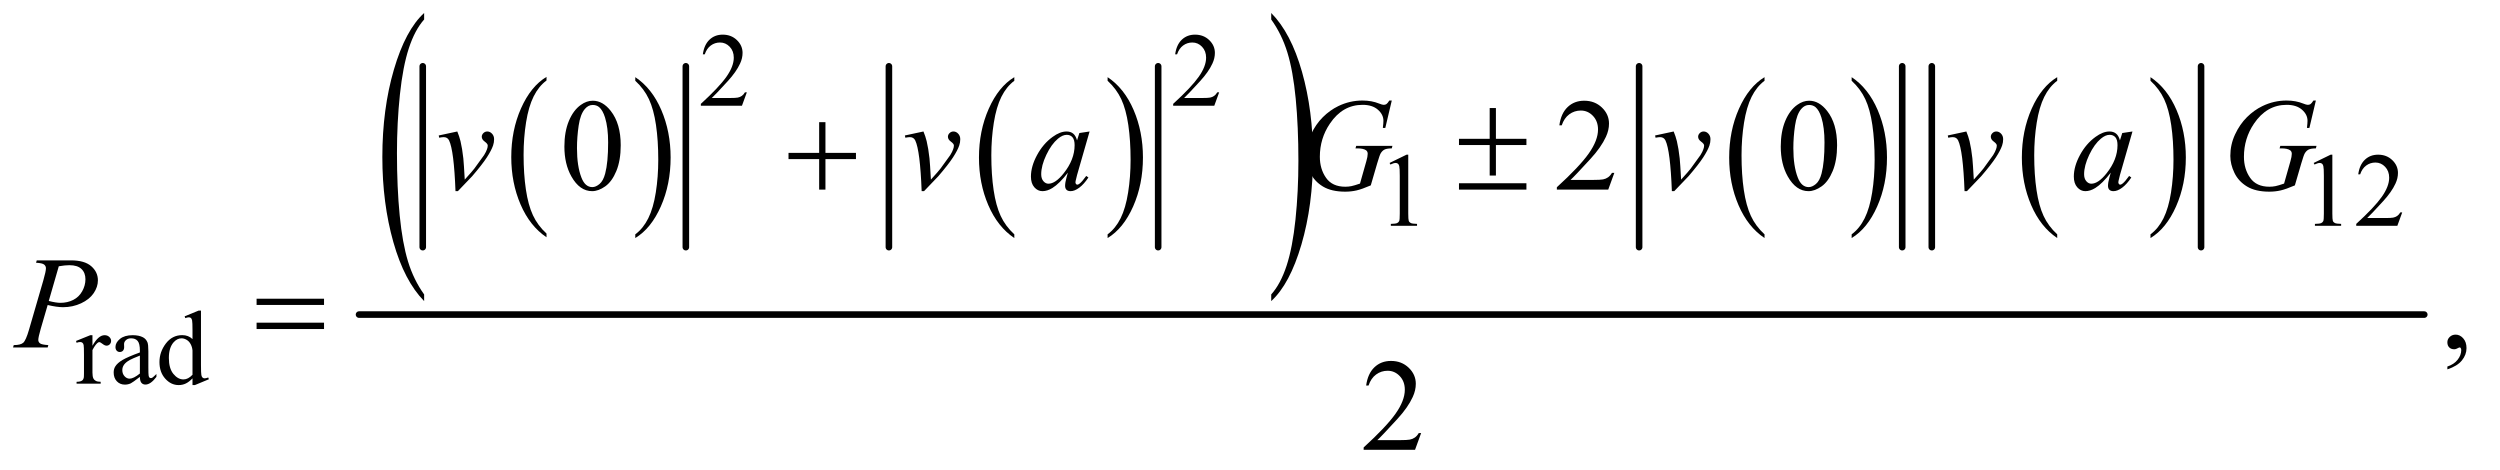 <?xml version="1.0" encoding="UTF-8"?>
<!DOCTYPE svg PUBLIC '-//W3C//DTD SVG 1.0//EN'
          'http://www.w3.org/TR/2001/REC-SVG-20010904/DTD/svg10.dtd'>
<svg stroke-dasharray="none" shape-rendering="auto" xmlns="http://www.w3.org/2000/svg" font-family="'Dialog'" text-rendering="auto" width="298" fill-opacity="1" color-interpolation="auto" color-rendering="auto" preserveAspectRatio="xMidYMid meet" font-size="12px" viewBox="0 0 298 56" fill="black" xmlns:xlink="http://www.w3.org/1999/xlink" stroke="black" image-rendering="auto" stroke-miterlimit="10" stroke-linecap="square" stroke-linejoin="miter" font-style="normal" stroke-width="1" height="56" stroke-dashoffset="0" font-weight="normal" stroke-opacity="1"
><!--Generated by the Batik Graphics2D SVG Generator--><defs id="genericDefs"
  /><g
  ><defs id="defs1"
    ><clipPath clipPathUnits="userSpaceOnUse" id="clipPath1"
      ><path d="M0.92 1.578 L189.731 1.578 L189.731 36.839 L0.92 36.839 L0.92 1.578 Z"
      /></clipPath
      ><clipPath clipPathUnits="userSpaceOnUse" id="clipPath2"
      ><path d="M29.395 50.408 L29.395 1176.949 L6061.698 1176.949 L6061.698 50.408 Z"
      /></clipPath
      ><clipPath clipPathUnits="userSpaceOnUse" id="clipPath3"
      ><path d="M0 50.411 L0 1176.947 L6111.999 1176.947 L6111.999 50.411 Z"
      /></clipPath
      ><clipPath clipPathUnits="userSpaceOnUse" id="clipPath4"
      ><path d="M0 50.408 L0 1176.949 L6111.999 1176.949 L6111.999 50.408 Z"
      /></clipPath
    ></defs
    ><g transform="scale(1.576,1.576) translate(-0.92,-1.578) matrix(0.031,0,0,0.031,0,0)"
    ><path d="M1363.062 620.781 L1363.062 629.797 Q1322.406 602.516 1299.742 549.703 Q1277.078 496.891 1277.078 434.125 Q1277.078 368.828 1300.914 315.18 Q1324.75 261.531 1363.062 238.438 L1363.062 247.25 Q1343.906 261.531 1331.602 286.305 Q1319.297 311.078 1313.219 349.188 Q1307.141 387.297 1307.141 428.656 Q1307.141 475.484 1312.75 513.273 Q1318.359 551.062 1329.883 575.945 Q1341.406 600.828 1363.062 620.781 Z" stroke="none" clip-path="url(#clipPath2)"
    /></g
    ><g transform="matrix(0.049,0,0,0.049,-1.45,-2.486)"
    ><path d="M1575.016 247.25 L1575.016 238.438 Q1615.656 265.516 1638.32 318.32 Q1660.984 371.125 1660.984 433.906 Q1660.984 499.203 1637.156 552.953 Q1613.328 606.703 1575.016 629.797 L1575.016 620.781 Q1594.328 606.5 1606.633 581.727 Q1618.938 556.953 1624.93 518.945 Q1630.922 480.938 1630.922 439.375 Q1630.922 392.75 1625.398 354.852 Q1619.875 316.953 1608.266 292.078 Q1596.656 267.203 1575.016 247.25 Z" stroke="none" clip-path="url(#clipPath2)"
    /></g
    ><g stroke-width="16" transform="matrix(0.049,0,0,0.049,-1.45,-2.486)" stroke-linejoin="round" stroke-linecap="round"
    ><line y2="652" fill="none" x1="1058" clip-path="url(#clipPath2)" x2="1058" y1="212"
    /></g
    ><g stroke-width="16" transform="matrix(0.049,0,0,0.049,-1.45,-2.486)" stroke-linejoin="round" stroke-linecap="round"
    ><line y2="652" fill="none" x1="1698" clip-path="url(#clipPath2)" x2="1698" y1="212"
    /></g
    ><g transform="matrix(0.049,0,0,0.049,-1.45,-2.486)"
    ><path d="M2497.062 620.781 L2497.062 629.797 Q2456.406 602.516 2433.742 549.703 Q2411.078 496.891 2411.078 434.125 Q2411.078 368.828 2434.914 315.18 Q2458.75 261.531 2497.062 238.438 L2497.062 247.25 Q2477.906 261.531 2465.602 286.305 Q2453.297 311.078 2447.219 349.188 Q2441.141 387.297 2441.141 428.656 Q2441.141 475.484 2446.75 513.273 Q2452.359 551.062 2463.883 575.945 Q2475.406 600.828 2497.062 620.781 Z" stroke="none" clip-path="url(#clipPath2)"
    /></g
    ><g transform="matrix(0.049,0,0,0.049,-1.45,-2.486)"
    ><path d="M2724.016 247.25 L2724.016 238.438 Q2764.656 265.516 2787.32 318.32 Q2809.984 371.125 2809.984 433.906 Q2809.984 499.203 2786.156 552.953 Q2762.328 606.703 2724.016 629.797 L2724.016 620.781 Q2743.328 606.5 2755.633 581.727 Q2767.938 556.953 2773.93 518.945 Q2779.922 480.938 2779.922 439.375 Q2779.922 392.75 2774.398 354.852 Q2768.875 316.953 2757.266 292.078 Q2745.656 267.203 2724.016 247.25 Z" stroke="none" clip-path="url(#clipPath2)"
    /></g
    ><g stroke-width="16" transform="matrix(0.049,0,0,0.049,-1.45,-2.486)" stroke-linejoin="round" stroke-linecap="round"
    ><line y2="652" fill="none" x1="2192" clip-path="url(#clipPath2)" x2="2192" y1="212"
    /></g
    ><g stroke-width="16" transform="matrix(0.049,0,0,0.049,-1.45,-2.486)" stroke-linejoin="round" stroke-linecap="round"
    ><line y2="652" fill="none" x1="2847" clip-path="url(#clipPath2)" x2="2847" y1="212"
    /></g
    ><g transform="matrix(0.024,0,0,0.049,22.906,-2.486)"
    ><path d="M1152.125 767.016 L1152.125 783.188 Q1053.984 734.312 999.281 639.75 Q944.578 545.188 944.578 432.766 Q944.578 315.844 1002.102 219.781 Q1059.625 123.719 1152.125 82.359 L1152.125 98.156 Q1105.875 123.719 1076.172 168.086 Q1046.469 212.453 1031.805 280.688 Q1017.141 348.922 1017.141 423 Q1017.141 506.844 1030.68 574.516 Q1044.219 642.188 1072.039 686.742 Q1099.859 731.297 1152.125 767.016 Z" stroke="none" clip-path="url(#clipPath3)"
    /></g
    ><g transform="matrix(0.024,0,0,0.049,77.78,-2.486)"
    ><path d="M3072.922 98.156 L3072.922 82.359 Q3171.047 130.859 3225.75 225.422 Q3280.453 319.984 3280.453 432.391 Q3280.453 549.328 3222.93 645.578 Q3165.406 741.828 3072.922 783.188 L3072.922 767.016 Q3119.547 741.453 3149.242 697.086 Q3178.938 652.719 3193.414 584.664 Q3207.891 516.609 3207.891 442.172 Q3207.891 358.703 3194.547 290.836 Q3181.203 222.969 3153.195 178.422 Q3125.188 133.875 3072.922 98.156 Z" stroke="none" clip-path="url(#clipPath4)"
    /></g
    ><g transform="matrix(0.049,0,0,0.049,-1.45,-2.486)"
    ><path d="M4322.062 620.781 L4322.062 629.797 Q4281.406 602.516 4258.742 549.703 Q4236.078 496.891 4236.078 434.125 Q4236.078 368.828 4259.914 315.18 Q4283.75 261.531 4322.062 238.438 L4322.062 247.25 Q4302.906 261.531 4290.602 286.305 Q4278.297 311.078 4272.219 349.188 Q4266.141 387.297 4266.141 428.656 Q4266.141 475.484 4271.75 513.273 Q4277.359 551.062 4288.883 575.945 Q4300.406 600.828 4322.062 620.781 Z" stroke="none" clip-path="url(#clipPath2)"
    /></g
    ><g transform="matrix(0.049,0,0,0.049,-1.45,-2.486)"
    ><path d="M4534.016 247.25 L4534.016 238.438 Q4574.656 265.516 4597.32 318.32 Q4619.984 371.125 4619.984 433.906 Q4619.984 499.203 4596.156 552.953 Q4572.328 606.703 4534.016 629.797 L4534.016 620.781 Q4553.328 606.5 4565.633 581.727 Q4577.938 556.953 4583.93 518.945 Q4589.922 480.938 4589.922 439.375 Q4589.922 392.75 4584.398 354.852 Q4578.875 316.953 4567.266 292.078 Q4555.656 267.203 4534.016 247.25 Z" stroke="none" clip-path="url(#clipPath2)"
    /></g
    ><g stroke-width="16" transform="matrix(0.049,0,0,0.049,-1.45,-2.486)" stroke-linejoin="round" stroke-linecap="round"
    ><line y2="652" fill="none" x1="4017" clip-path="url(#clipPath2)" x2="4017" y1="212"
    /></g
    ><g stroke-width="16" transform="matrix(0.049,0,0,0.049,-1.45,-2.486)" stroke-linejoin="round" stroke-linecap="round"
    ><line y2="652" fill="none" x1="4657" clip-path="url(#clipPath2)" x2="4657" y1="212"
    /></g
    ><g transform="matrix(0.049,0,0,0.049,-1.45,-2.486)"
    ><path d="M5034.062 620.781 L5034.062 629.797 Q4993.406 602.516 4970.742 549.703 Q4948.078 496.891 4948.078 434.125 Q4948.078 368.828 4971.914 315.18 Q4995.75 261.531 5034.062 238.438 L5034.062 247.25 Q5014.906 261.531 5002.602 286.305 Q4990.297 311.078 4984.219 349.188 Q4978.141 387.297 4978.141 428.656 Q4978.141 475.484 4983.75 513.273 Q4989.359 551.062 5000.883 575.945 Q5012.406 600.828 5034.062 620.781 Z" stroke="none" clip-path="url(#clipPath2)"
    /></g
    ><g transform="matrix(0.049,0,0,0.049,-1.45,-2.486)"
    ><path d="M5261.016 247.25 L5261.016 238.438 Q5301.656 265.516 5324.32 318.32 Q5346.984 371.125 5346.984 433.906 Q5346.984 499.203 5323.156 552.953 Q5299.328 606.703 5261.016 629.797 L5261.016 620.781 Q5280.328 606.5 5292.633 581.727 Q5304.938 556.953 5310.93 518.945 Q5316.922 480.938 5316.922 439.375 Q5316.922 392.75 5311.398 354.852 Q5305.875 316.953 5294.266 292.078 Q5282.656 267.203 5261.016 247.25 Z" stroke="none" clip-path="url(#clipPath2)"
    /></g
    ><g stroke-width="16" transform="matrix(0.049,0,0,0.049,-1.45,-2.486)" stroke-linejoin="round" stroke-linecap="round"
    ><line y2="652" fill="none" x1="4729" clip-path="url(#clipPath2)" x2="4729" y1="212"
    /></g
    ><g stroke-width="16" transform="matrix(0.049,0,0,0.049,-1.45,-2.486)" stroke-linejoin="round" stroke-linecap="round"
    ><line y2="652" fill="none" x1="5384" clip-path="url(#clipPath2)" x2="5384" y1="212"
    /></g
    ><g stroke-width="16" transform="matrix(0.049,0,0,0.049,-1.45,-2.486)" stroke-linejoin="round" stroke-linecap="round"
    ><line y2="816" fill="none" x1="903" clip-path="url(#clipPath2)" x2="5927" y1="816"
    /></g
    ><g transform="matrix(0.049,0,0,0.049,-1.45,-2.486)"
    ><path d="M1846.375 275.375 L1834.5 308 L1734.5 308 L1734.5 303.375 Q1778.625 263.125 1796.625 237.625 Q1814.625 212.125 1814.625 191 Q1814.625 174.875 1804.75 164.5 Q1794.875 154.125 1781.125 154.125 Q1768.625 154.125 1758.688 161.438 Q1748.75 168.75 1744 182.875 L1739.375 182.875 Q1742.5 159.75 1755.438 147.375 Q1768.375 135 1787.75 135 Q1808.375 135 1822.188 148.25 Q1836 161.5 1836 179.5 Q1836 192.375 1830 205.25 Q1820.75 225.5 1800 248.125 Q1768.875 282.125 1761.125 289.125 L1805.375 289.125 Q1818.875 289.125 1824.312 288.125 Q1829.75 287.125 1834.125 284.062 Q1838.5 281 1841.75 275.375 L1846.375 275.375 ZM2995.375 275.375 L2983.5 308 L2883.5 308 L2883.5 303.375 Q2927.625 263.125 2945.625 237.625 Q2963.625 212.125 2963.625 191 Q2963.625 174.875 2953.75 164.5 Q2943.875 154.125 2930.125 154.125 Q2917.625 154.125 2907.688 161.438 Q2897.75 168.75 2893 182.875 L2888.375 182.875 Q2891.5 159.75 2904.438 147.375 Q2917.375 135 2936.75 135 Q2957.375 135 2971.188 148.25 Q2985 161.5 2985 179.5 Q2985 192.375 2979 205.25 Q2969.75 225.5 2949 248.125 Q2917.875 282.125 2910.125 289.125 L2954.375 289.125 Q2967.875 289.125 2973.312 288.125 Q2978.75 287.125 2983.125 284.062 Q2987.5 281 2990.75 275.375 L2995.375 275.375 Z" stroke="none" clip-path="url(#clipPath2)"
    /></g
    ><g transform="matrix(0.049,0,0,0.049,-1.45,-2.486)"
    ><path d="M3410 447.125 L3451.25 427 L3455.375 427 L3455.375 570.125 Q3455.375 584.375 3456.562 587.875 Q3457.75 591.375 3461.5 593.25 Q3465.25 595.125 3476.75 595.375 L3476.75 600 L3413 600 L3413 595.375 Q3425 595.125 3428.5 593.312 Q3432 591.5 3433.375 588.438 Q3434.75 585.375 3434.75 570.125 L3434.75 478.625 Q3434.75 460.125 3433.5 454.875 Q3432.625 450.875 3430.312 449 Q3428 447.125 3424.75 447.125 Q3420.125 447.125 3411.875 451 L3410 447.125 ZM5658 447.125 L5699.25 427 L5703.375 427 L5703.375 570.125 Q5703.375 584.375 5704.562 587.875 Q5705.75 591.375 5709.5 593.25 Q5713.25 595.125 5724.75 595.375 L5724.75 600 L5661 600 L5661 595.375 Q5673 595.125 5676.5 593.312 Q5680 591.5 5681.375 588.438 Q5682.75 585.375 5682.75 570.125 L5682.75 478.625 Q5682.75 460.125 5681.5 454.875 Q5680.625 450.875 5678.312 449 Q5676 447.125 5672.75 447.125 Q5668.125 447.125 5659.875 451 L5658 447.125 ZM5873.375 567.375 L5861.5 600 L5761.5 600 L5761.5 595.375 Q5805.625 555.125 5823.625 529.625 Q5841.625 504.125 5841.625 483 Q5841.625 466.875 5831.75 456.5 Q5821.875 446.125 5808.125 446.125 Q5795.625 446.125 5785.688 453.438 Q5775.75 460.75 5771 474.875 L5766.375 474.875 Q5769.5 451.75 5782.438 439.375 Q5795.375 427 5814.75 427 Q5835.375 427 5849.188 440.25 Q5863 453.5 5863 471.5 Q5863 484.375 5857 497.25 Q5847.75 517.5 5827 540.125 Q5795.875 574.125 5788.125 581.125 L5832.375 581.125 Q5845.875 581.125 5851.312 580.125 Q5856.75 579.125 5861.125 576.062 Q5865.5 573 5868.75 567.375 L5873.375 567.375 Z" stroke="none" clip-path="url(#clipPath2)"
    /></g
    ><g transform="matrix(0.049,0,0,0.049,-1.45,-2.486)"
    ><path d="M254.5 866.125 L254.5 891.875 Q268.875 866.125 284 866.125 Q290.875 866.125 295.375 870.312 Q299.875 874.5 299.875 880 Q299.875 884.875 296.625 888.25 Q293.375 891.625 288.875 891.625 Q284.5 891.625 279.062 887.312 Q273.625 883 271 883 Q268.75 883 266.125 885.5 Q260.5 890.625 254.5 902.375 L254.5 957.25 Q254.5 966.75 256.875 971.625 Q258.5 975 262.625 977.25 Q266.75 979.5 274.5 979.5 L274.5 984 L215.875 984 L215.875 979.5 Q224.625 979.5 228.875 976.75 Q232 974.75 233.25 970.375 Q233.875 968.25 233.875 958.25 L233.875 913.875 Q233.875 893.875 233.062 890.062 Q232.25 886.25 230.062 884.5 Q227.875 882.75 224.625 882.75 Q220.75 882.75 215.875 884.625 L214.625 880.125 L249.25 866.125 L254.5 866.125 ZM369.875 967.5 Q352.25 981.125 347.75 983.25 Q341 986.375 333.375 986.375 Q321.5 986.375 313.812 978.25 Q306.125 970.125 306.125 956.875 Q306.125 948.5 309.875 942.375 Q315 933.875 327.688 926.375 Q340.375 918.875 369.875 908.125 L369.875 903.625 Q369.875 886.5 364.438 880.125 Q359 873.75 348.625 873.75 Q340.75 873.75 336.125 878 Q331.375 882.25 331.375 887.75 L331.625 895 Q331.625 900.75 328.688 903.875 Q325.75 907 321 907 Q316.375 907 313.438 903.75 Q310.5 900.5 310.5 894.875 Q310.5 884.125 321.5 875.125 Q332.5 866.125 352.375 866.125 Q367.625 866.125 377.375 871.25 Q384.75 875.125 388.25 883.375 Q390.5 888.75 390.5 905.375 L390.5 944.25 Q390.5 960.625 391.125 964.312 Q391.75 968 393.188 969.25 Q394.625 970.5 396.5 970.5 Q398.5 970.5 400 969.625 Q402.625 968 410.125 960.5 L410.125 967.5 Q396.125 986.25 383.375 986.25 Q377.25 986.25 373.625 982 Q370 977.75 369.875 967.5 ZM369.875 959.375 L369.875 915.75 Q351 923.25 345.5 926.375 Q335.625 931.875 331.375 937.875 Q327.125 943.875 327.125 951 Q327.125 960 332.5 965.938 Q337.875 971.875 344.875 971.875 Q354.375 971.875 369.875 959.375 ZM497.875 971.125 Q489.5 979.875 481.5 983.688 Q473.5 987.5 464.25 987.5 Q445.5 987.5 431.5 971.812 Q417.5 956.125 417.5 931.5 Q417.5 906.875 433 886.438 Q448.5 866 472.875 866 Q488 866 497.875 875.625 L497.875 854.5 Q497.875 834.875 496.938 830.375 Q496 825.875 494 824.25 Q492 822.625 489 822.625 Q485.75 822.625 480.375 824.625 L478.75 820.25 L512.875 806.25 L518.5 806.25 L518.5 938.625 Q518.5 958.75 519.438 963.188 Q520.375 967.625 522.438 969.375 Q524.5 971.125 527.25 971.125 Q530.625 971.125 536.25 969 L537.625 973.375 L503.625 987.5 L497.875 987.5 L497.875 971.125 ZM497.875 962.375 L497.875 903.375 Q497.125 894.875 493.375 887.875 Q489.625 880.875 483.438 877.312 Q477.25 873.75 471.375 873.75 Q460.375 873.75 451.75 883.625 Q440.375 896.625 440.375 921.625 Q440.375 946.875 451.375 960.312 Q462.375 973.75 475.875 973.75 Q487.25 973.75 497.875 962.375 Z" stroke="none" clip-path="url(#clipPath2)"
    /></g
    ><g transform="matrix(0.049,0,0,0.049,-1.45,-2.486)"
    ><path d="M1402.562 407.312 Q1402.562 371.062 1413.5 344.891 Q1424.438 318.719 1442.562 305.906 Q1456.625 295.75 1471.625 295.75 Q1496 295.75 1515.375 320.594 Q1539.594 351.375 1539.594 404.031 Q1539.594 440.906 1528.969 466.688 Q1518.344 492.469 1501.859 504.109 Q1485.375 515.75 1470.062 515.75 Q1439.75 515.75 1419.594 479.969 Q1402.562 449.812 1402.562 407.312 ZM1433.188 411.219 Q1433.188 454.969 1443.969 482.625 Q1452.875 505.906 1470.531 505.906 Q1478.969 505.906 1488.031 498.328 Q1497.094 490.75 1501.781 472.938 Q1508.969 446.062 1508.969 397.156 Q1508.969 360.906 1501.469 336.688 Q1495.844 318.719 1486.938 311.219 Q1480.531 306.062 1471.469 306.062 Q1460.844 306.062 1452.562 315.594 Q1441.312 328.562 1437.25 356.375 Q1433.188 384.188 1433.188 411.219 ZM3956.719 471.219 L3941.875 512 L3816.875 512 L3816.875 506.219 Q3872.031 455.906 3894.531 424.031 Q3917.031 392.156 3917.031 365.75 Q3917.031 345.594 3904.688 332.625 Q3892.344 319.656 3875.156 319.656 Q3859.531 319.656 3847.109 328.797 Q3834.688 337.938 3828.75 355.594 L3822.969 355.594 Q3826.875 326.688 3843.047 311.219 Q3859.219 295.75 3883.438 295.75 Q3909.219 295.75 3926.484 312.312 Q3943.75 328.875 3943.75 351.375 Q3943.75 367.469 3936.25 383.562 Q3924.688 408.875 3898.75 437.156 Q3859.844 479.656 3850.156 488.406 L3905.469 488.406 Q3922.344 488.406 3929.141 487.156 Q3935.938 485.906 3941.406 482.078 Q3946.875 478.25 3950.938 471.219 L3956.719 471.219 ZM4361.562 407.312 Q4361.562 371.062 4372.5 344.891 Q4383.438 318.719 4401.562 305.906 Q4415.625 295.75 4430.625 295.75 Q4455 295.75 4474.375 320.594 Q4498.594 351.375 4498.594 404.031 Q4498.594 440.906 4487.969 466.688 Q4477.344 492.469 4460.859 504.109 Q4444.375 515.75 4429.062 515.75 Q4398.75 515.75 4378.594 479.969 Q4361.562 449.812 4361.562 407.312 ZM4392.188 411.219 Q4392.188 454.969 4402.969 482.625 Q4411.875 505.906 4429.531 505.906 Q4437.969 505.906 4447.031 498.328 Q4456.094 490.75 4460.781 472.938 Q4467.969 446.062 4467.969 397.156 Q4467.969 360.906 4460.469 336.688 Q4454.844 318.719 4445.938 311.219 Q4439.531 306.062 4430.469 306.062 Q4419.844 306.062 4411.562 315.594 Q4400.312 328.562 4396.25 356.375 Q4392.188 384.188 4392.188 411.219 Z" stroke="none" clip-path="url(#clipPath2)"
    /></g
    ><g transform="matrix(0.049,0,0,0.049,-1.45,-2.486)"
    ><path d="M5983.188 949.281 L5983.188 942.406 Q5999.281 937.094 6008.109 925.922 Q6016.938 914.75 6016.938 902.25 Q6016.938 899.281 6015.531 897.25 Q6014.438 895.844 6013.344 895.844 Q6011.625 895.844 6005.844 898.969 Q6003.031 900.375 5999.906 900.375 Q5992.25 900.375 5987.719 895.844 Q5983.188 891.312 5983.188 883.344 Q5983.188 875.688 5989.047 870.219 Q5994.906 864.75 6003.344 864.75 Q6013.656 864.75 6021.703 873.734 Q6029.75 882.719 6029.75 897.562 Q6029.75 913.656 6018.578 927.484 Q6007.406 941.312 5983.188 949.281 Z" stroke="none" clip-path="url(#clipPath2)"
    /></g
    ><g transform="matrix(0.049,0,0,0.049,-1.45,-2.486)"
    ><path d="M3486.719 1104.219 L3471.875 1145 L3346.875 1145 L3346.875 1139.219 Q3402.031 1088.906 3424.531 1057.031 Q3447.031 1025.156 3447.031 998.75 Q3447.031 978.594 3434.688 965.625 Q3422.344 952.656 3405.156 952.656 Q3389.531 952.656 3377.109 961.797 Q3364.688 970.938 3358.75 988.594 L3352.969 988.594 Q3356.875 959.688 3373.047 944.219 Q3389.219 928.75 3413.438 928.75 Q3439.219 928.75 3456.484 945.312 Q3473.75 961.875 3473.75 984.375 Q3473.75 1000.469 3466.25 1016.562 Q3454.688 1041.875 3428.75 1070.156 Q3389.844 1112.656 3380.156 1121.406 L3435.469 1121.406 Q3452.344 1121.406 3459.141 1120.156 Q3465.938 1118.906 3471.406 1115.078 Q3476.875 1111.25 3480.938 1104.219 L3486.719 1104.219 Z" stroke="none" clip-path="url(#clipPath2)"
    /></g
    ><g transform="matrix(0.049,0,0,0.049,-1.45,-2.486)"
    ><path d="M1096.875 380.281 L1142.031 370.594 Q1146.875 382.156 1149.844 394.188 Q1154.062 411.844 1156.719 436.062 Q1157.969 448.25 1160.156 487.625 Q1179.688 466.062 1183.438 460.906 Q1204.062 432.938 1207.188 428.094 Q1212.344 419.812 1214.375 413.562 Q1216.094 408.875 1216.094 404.656 Q1216.094 400.594 1208.828 395.281 Q1201.562 389.969 1201.562 383.406 Q1201.562 378.406 1205.547 374.5 Q1209.531 370.594 1215 370.594 Q1221.562 370.594 1226.562 375.984 Q1231.562 381.375 1231.562 389.344 Q1231.562 397.312 1229.062 404.656 Q1225 416.531 1213.906 433.641 Q1202.812 450.75 1178.125 479.5 Q1175 483.094 1143.438 515.75 L1137.656 515.75 Q1133.906 416.844 1122.031 392.312 Q1118.125 384.344 1109.062 384.344 Q1105.156 384.344 1097.969 385.75 L1096.875 380.281 ZM2230.875 380.281 L2276.031 370.594 Q2280.875 382.156 2283.844 394.188 Q2288.062 411.844 2290.719 436.062 Q2291.969 448.25 2294.156 487.625 Q2313.688 466.062 2317.438 460.906 Q2338.062 432.938 2341.188 428.094 Q2346.344 419.812 2348.375 413.562 Q2350.094 408.875 2350.094 404.656 Q2350.094 400.594 2342.828 395.281 Q2335.562 389.969 2335.562 383.406 Q2335.562 378.406 2339.547 374.5 Q2343.531 370.594 2349 370.594 Q2355.562 370.594 2360.562 375.984 Q2365.562 381.375 2365.562 389.344 Q2365.562 397.312 2363.062 404.656 Q2359 416.531 2347.906 433.641 Q2336.812 450.75 2312.125 479.5 Q2309 483.094 2277.438 515.75 L2271.656 515.75 Q2267.906 416.844 2256.031 392.312 Q2252.125 384.344 2243.062 384.344 Q2239.156 384.344 2231.969 385.75 L2230.875 380.281 ZM2680.156 370.594 L2649.688 476.531 L2646.25 490.75 Q2645.781 492.781 2645.781 494.188 Q2645.781 496.688 2647.344 498.562 Q2648.594 499.969 2650.469 499.969 Q2652.5 499.969 2655.781 497.469 Q2661.875 492.938 2672.031 478.719 L2677.344 482.469 Q2666.562 498.719 2655.156 507.234 Q2643.75 515.75 2634.062 515.75 Q2627.344 515.75 2623.984 512.391 Q2620.625 509.031 2620.625 502.625 Q2620.625 494.969 2624.062 482.469 L2627.344 470.75 Q2606.875 497.469 2589.688 508.094 Q2577.344 515.75 2565.469 515.75 Q2554.062 515.75 2545.781 506.297 Q2537.5 496.844 2537.5 480.281 Q2537.5 455.438 2552.422 427.859 Q2567.344 400.281 2590.312 383.719 Q2608.281 370.594 2624.219 370.594 Q2633.75 370.594 2640.078 375.594 Q2646.406 380.594 2649.688 392.156 L2655.312 374.344 L2680.156 370.594 ZM2624.531 378.719 Q2614.531 378.719 2603.281 388.094 Q2587.344 401.375 2574.922 427.469 Q2562.5 453.562 2562.5 474.656 Q2562.5 485.281 2567.812 491.453 Q2573.125 497.625 2580 497.625 Q2597.031 497.625 2617.031 472.469 Q2643.75 439.031 2643.75 403.875 Q2643.75 390.594 2638.594 384.656 Q2633.438 378.719 2624.531 378.719 ZM3415.312 295.281 L3399.531 362 L3393.594 362 Q3395 350.281 3395 344.656 Q3395 329.344 3381.484 317.547 Q3367.969 305.75 3344.219 305.75 Q3295.625 305.75 3264.844 351.375 Q3240.312 387.469 3240.312 432.156 Q3240.312 461.844 3255.469 483.406 Q3270.625 504.969 3302.188 504.969 Q3310 504.969 3316.953 503.562 Q3323.906 502.156 3337.969 497.312 L3353.438 442.781 Q3356.719 431.531 3356.719 424.812 Q3356.719 419.188 3352.656 416.219 Q3346.094 411.688 3331.406 411.688 L3327.031 411.688 L3328.75 405.594 L3416.875 405.594 L3415.312 411.688 Q3403.281 411.844 3397.812 414.5 Q3392.344 417.156 3388.438 423.562 Q3385.781 427.781 3379.844 448.094 L3364.219 501.688 Q3342.812 510.906 3329.688 513.953 Q3316.562 517 3302.031 517 Q3268.594 517 3247.812 504.422 Q3227.031 491.844 3217.109 471.141 Q3207.188 450.438 3207.188 429.969 Q3207.188 402.469 3218.75 377.703 Q3230.312 352.938 3247.578 335.828 Q3264.844 318.719 3285.156 308.875 Q3313.125 295.281 3343.906 295.281 Q3366.562 295.281 3384.844 302.781 Q3392.188 305.75 3395.625 305.75 Q3399.531 305.75 3402.266 303.953 Q3405 302.156 3409.375 295.281 L3415.312 295.281 ZM4055.875 380.281 L4101.031 370.594 Q4105.875 382.156 4108.844 394.188 Q4113.062 411.844 4115.719 436.062 Q4116.969 448.25 4119.156 487.625 Q4138.688 466.062 4142.438 460.906 Q4163.062 432.938 4166.188 428.094 Q4171.344 419.812 4173.375 413.562 Q4175.094 408.875 4175.094 404.656 Q4175.094 400.594 4167.828 395.281 Q4160.562 389.969 4160.562 383.406 Q4160.562 378.406 4164.547 374.5 Q4168.531 370.594 4174 370.594 Q4180.562 370.594 4185.562 375.984 Q4190.562 381.375 4190.562 389.344 Q4190.562 397.312 4188.062 404.656 Q4184 416.531 4172.906 433.641 Q4161.812 450.75 4137.125 479.5 Q4134 483.094 4102.438 515.75 L4096.656 515.75 Q4092.906 416.844 4081.031 392.312 Q4077.125 384.344 4068.062 384.344 Q4064.156 384.344 4056.969 385.75 L4055.875 380.281 ZM4767.875 380.281 L4813.031 370.594 Q4817.875 382.156 4820.844 394.188 Q4825.062 411.844 4827.719 436.062 Q4828.969 448.25 4831.156 487.625 Q4850.688 466.062 4854.438 460.906 Q4875.062 432.938 4878.188 428.094 Q4883.344 419.812 4885.375 413.562 Q4887.094 408.875 4887.094 404.656 Q4887.094 400.594 4879.828 395.281 Q4872.562 389.969 4872.562 383.406 Q4872.562 378.406 4876.547 374.5 Q4880.531 370.594 4886 370.594 Q4892.562 370.594 4897.562 375.984 Q4902.562 381.375 4902.562 389.344 Q4902.562 397.312 4900.062 404.656 Q4896 416.531 4884.906 433.641 Q4873.812 450.75 4849.125 479.5 Q4846 483.094 4814.438 515.75 L4808.656 515.75 Q4804.906 416.844 4793.031 392.312 Q4789.125 384.344 4780.062 384.344 Q4776.156 384.344 4768.969 385.75 L4767.875 380.281 ZM5217.156 370.594 L5186.688 476.531 L5183.25 490.75 Q5182.781 492.781 5182.781 494.188 Q5182.781 496.688 5184.344 498.562 Q5185.594 499.969 5187.469 499.969 Q5189.5 499.969 5192.781 497.469 Q5198.875 492.938 5209.031 478.719 L5214.344 482.469 Q5203.562 498.719 5192.156 507.234 Q5180.75 515.75 5171.062 515.75 Q5164.344 515.75 5160.984 512.391 Q5157.625 509.031 5157.625 502.625 Q5157.625 494.969 5161.062 482.469 L5164.344 470.75 Q5143.875 497.469 5126.688 508.094 Q5114.344 515.75 5102.469 515.75 Q5091.062 515.75 5082.781 506.297 Q5074.5 496.844 5074.5 480.281 Q5074.5 455.438 5089.422 427.859 Q5104.344 400.281 5127.312 383.719 Q5145.281 370.594 5161.219 370.594 Q5170.75 370.594 5177.078 375.594 Q5183.406 380.594 5186.688 392.156 L5192.312 374.344 L5217.156 370.594 ZM5161.531 378.719 Q5151.531 378.719 5140.281 388.094 Q5124.344 401.375 5111.922 427.469 Q5099.5 453.562 5099.5 474.656 Q5099.5 485.281 5104.812 491.453 Q5110.125 497.625 5117 497.625 Q5134.031 497.625 5154.031 472.469 Q5180.75 439.031 5180.75 403.875 Q5180.75 390.594 5175.594 384.656 Q5170.438 378.719 5161.531 378.719 ZM5663.312 295.281 L5647.531 362 L5641.594 362 Q5643 350.281 5643 344.656 Q5643 329.344 5629.484 317.547 Q5615.969 305.75 5592.219 305.75 Q5543.625 305.75 5512.844 351.375 Q5488.312 387.469 5488.312 432.156 Q5488.312 461.844 5503.469 483.406 Q5518.625 504.969 5550.188 504.969 Q5558 504.969 5564.953 503.562 Q5571.906 502.156 5585.969 497.312 L5601.438 442.781 Q5604.719 431.531 5604.719 424.812 Q5604.719 419.188 5600.656 416.219 Q5594.094 411.688 5579.406 411.688 L5575.031 411.688 L5576.75 405.594 L5664.875 405.594 L5663.312 411.688 Q5651.281 411.844 5645.812 414.5 Q5640.344 417.156 5636.438 423.562 Q5633.781 427.781 5627.844 448.094 L5612.219 501.688 Q5590.812 510.906 5577.688 513.953 Q5564.562 517 5550.031 517 Q5516.594 517 5495.812 504.422 Q5475.031 491.844 5465.109 471.141 Q5455.188 450.438 5455.188 429.969 Q5455.188 402.469 5466.75 377.703 Q5478.312 352.938 5495.578 335.828 Q5512.844 318.719 5533.156 308.875 Q5561.125 295.281 5591.906 295.281 Q5614.562 295.281 5632.844 302.781 Q5640.188 305.75 5643.625 305.75 Q5647.531 305.75 5650.266 303.953 Q5653 302.156 5657.375 295.281 L5663.312 295.281 Z" stroke="none" clip-path="url(#clipPath2)"
    /></g
    ><g transform="matrix(0.049,0,0,0.049,-1.45,-2.486)"
    ><path d="M119 684.125 L202.438 684.125 Q235.25 684.125 251.5 698.266 Q267.75 712.406 267.75 732.719 Q267.75 748.812 257.438 763.969 Q247.125 779.125 226.812 788.578 Q206.5 798.031 182.906 798.031 Q168.219 798.031 145.562 792.719 L128.688 850.531 Q122.75 871.156 122.75 877.719 Q122.75 882.719 126.969 886 Q131.188 889.281 147.125 890.219 L145.562 896 L61.344 896 L63.062 890.219 Q79.625 890.219 86.109 884.516 Q92.594 878.812 100.094 853.031 L135.094 732.406 Q141.344 710.688 141.344 703.344 Q141.344 697.875 136.891 694.281 Q132.438 690.688 117.281 689.906 L119 684.125 ZM148.219 782.875 Q165.875 787.406 176.656 787.406 Q193.688 787.406 207.672 780.375 Q221.656 773.344 229.547 759.281 Q237.438 745.219 237.438 730.062 Q237.438 714.281 227.75 705.062 Q218.062 695.844 198.375 695.844 Q187.75 695.844 172.594 698.5 L148.219 782.875 Z" stroke="none" clip-path="url(#clipPath2)"
    /></g
    ><g transform="matrix(0.049,0,0,0.049,-1.45,-2.486)"
    ><path d="M2022.312 347.938 L2037.625 347.938 L2037.625 422.625 L2111.844 422.625 L2111.844 437.781 L2037.625 437.781 L2037.625 512 L2022.312 512 L2022.312 437.781 L1947.781 437.781 L1947.781 422.625 L2022.312 422.625 L2022.312 347.938 ZM3653.469 313.562 L3668.625 313.562 L3668.625 388.406 L3742.844 388.406 L3742.844 403.562 L3668.625 403.562 L3668.625 477.781 L3653.469 477.781 L3653.469 403.562 L3578.781 403.562 L3578.781 388.406 L3653.469 388.406 L3653.469 313.562 ZM3578.781 496.531 L3742.844 496.531 L3742.844 512 L3578.781 512 L3578.781 496.531 Z" stroke="none" clip-path="url(#clipPath2)"
    /></g
    ><g transform="matrix(0.049,0,0,0.049,-1.45,-2.486)"
    ><path d="M653.781 777.406 L817.844 777.406 L817.844 792.562 L653.781 792.562 L653.781 777.406 ZM653.781 835.688 L817.844 835.688 L817.844 851.156 L653.781 851.156 L653.781 835.688 Z" stroke="none" clip-path="url(#clipPath2)"
    /></g
  ></g
></svg
>
